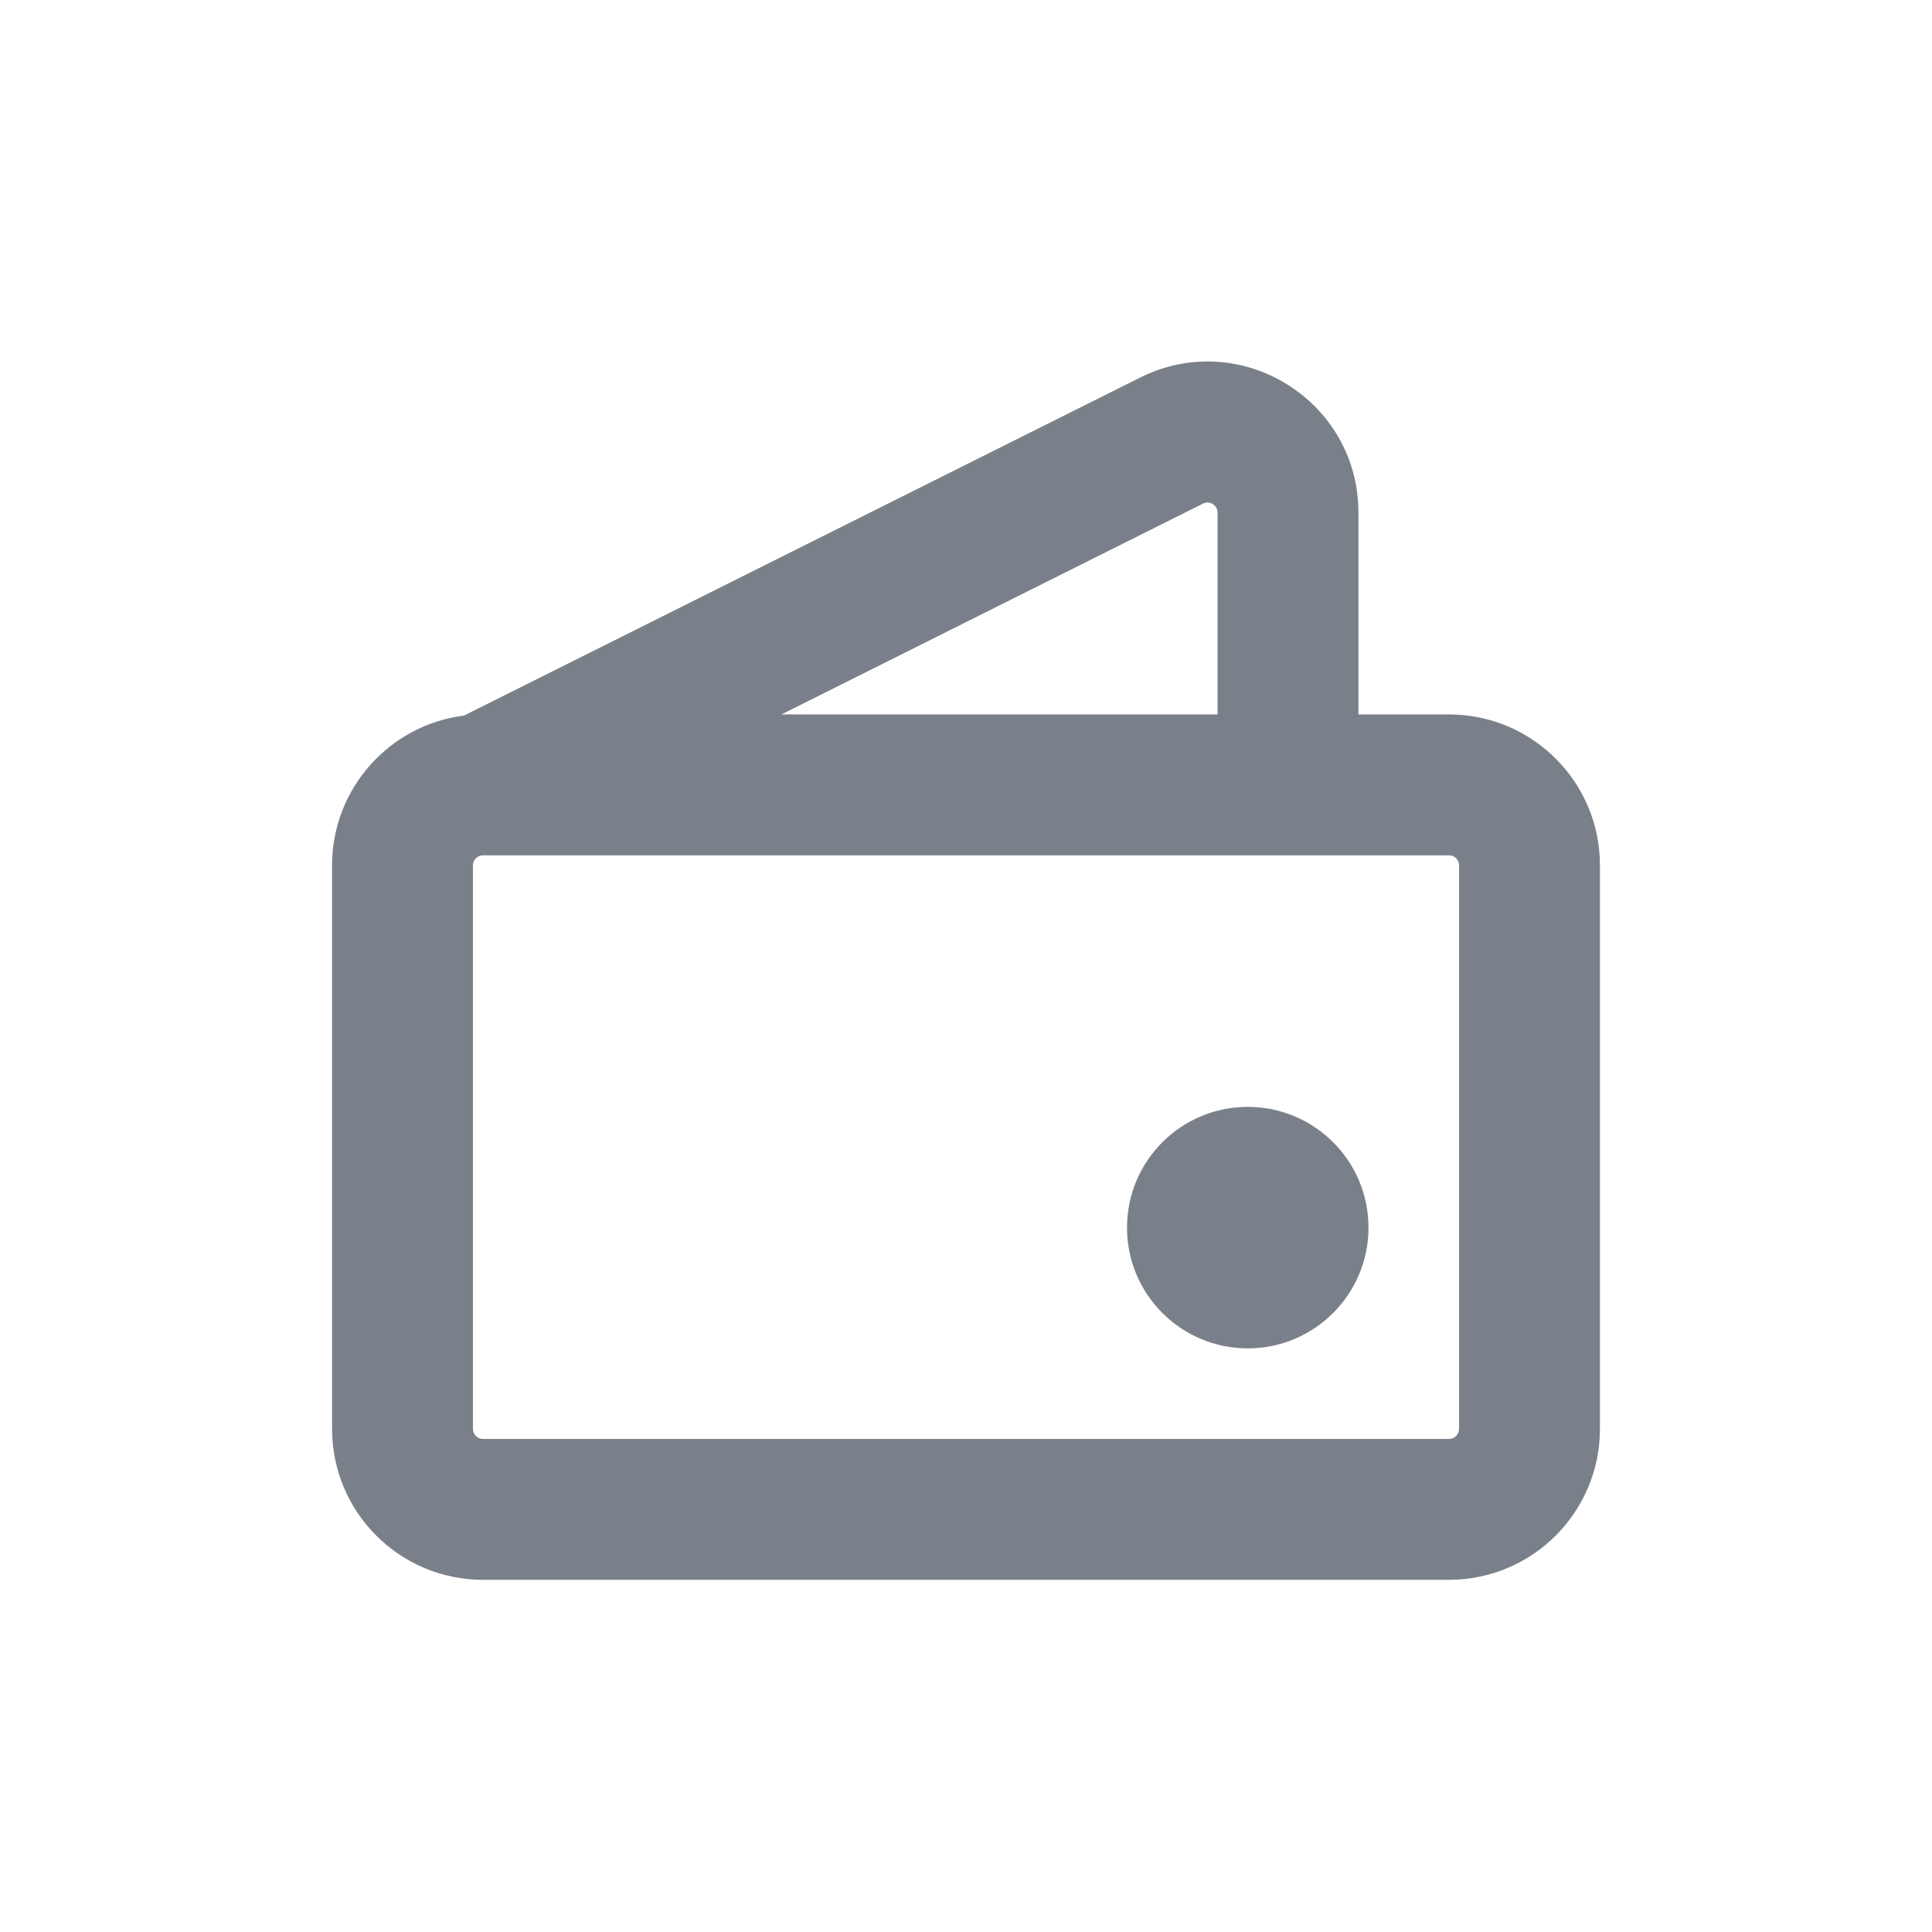 <svg width="24" height="24" viewBox="0 0 24 24" fill="none" xmlns="http://www.w3.org/2000/svg">
<g clip-path="url(#clip0_620_366)">
<path fill-rule="evenodd" clip-rule="evenodd" d="M14.944 6.256C15.027 6.214 15.125 6.275 15.125 6.368V8.875H9.707L14.944 6.256ZM16.875 6.368V8.875H18C19.035 8.875 19.875 9.714 19.875 10.75V17.75C19.875 18.785 19.035 19.625 18 19.625H6C4.964 19.625 4.125 18.785 4.125 17.75V10.75C4.125 9.794 4.84 9.005 5.764 8.889L14.162 4.691C15.408 4.067 16.875 4.974 16.875 6.368ZM5.875 10.75C5.875 10.681 5.931 10.625 6 10.625H16H18C18.069 10.625 18.125 10.681 18.125 10.75V17.75C18.125 17.819 18.069 17.875 18 17.875H6C5.931 17.875 5.875 17.819 5.875 17.75V10.75ZM15.5 16.75C16.328 16.75 17 16.078 17 15.25C17 14.421 16.328 13.75 15.5 13.75C14.672 13.75 14 14.421 14 15.25C14 16.078 14.672 16.75 15.5 16.75Z" fill="#7A8089"/>
</g>
<defs>
<clipPath id="clip0_620_366">
<rect width="16" height="16" fill="white" transform="translate(4 4)"/>
</clipPath>
</defs>
</svg>
